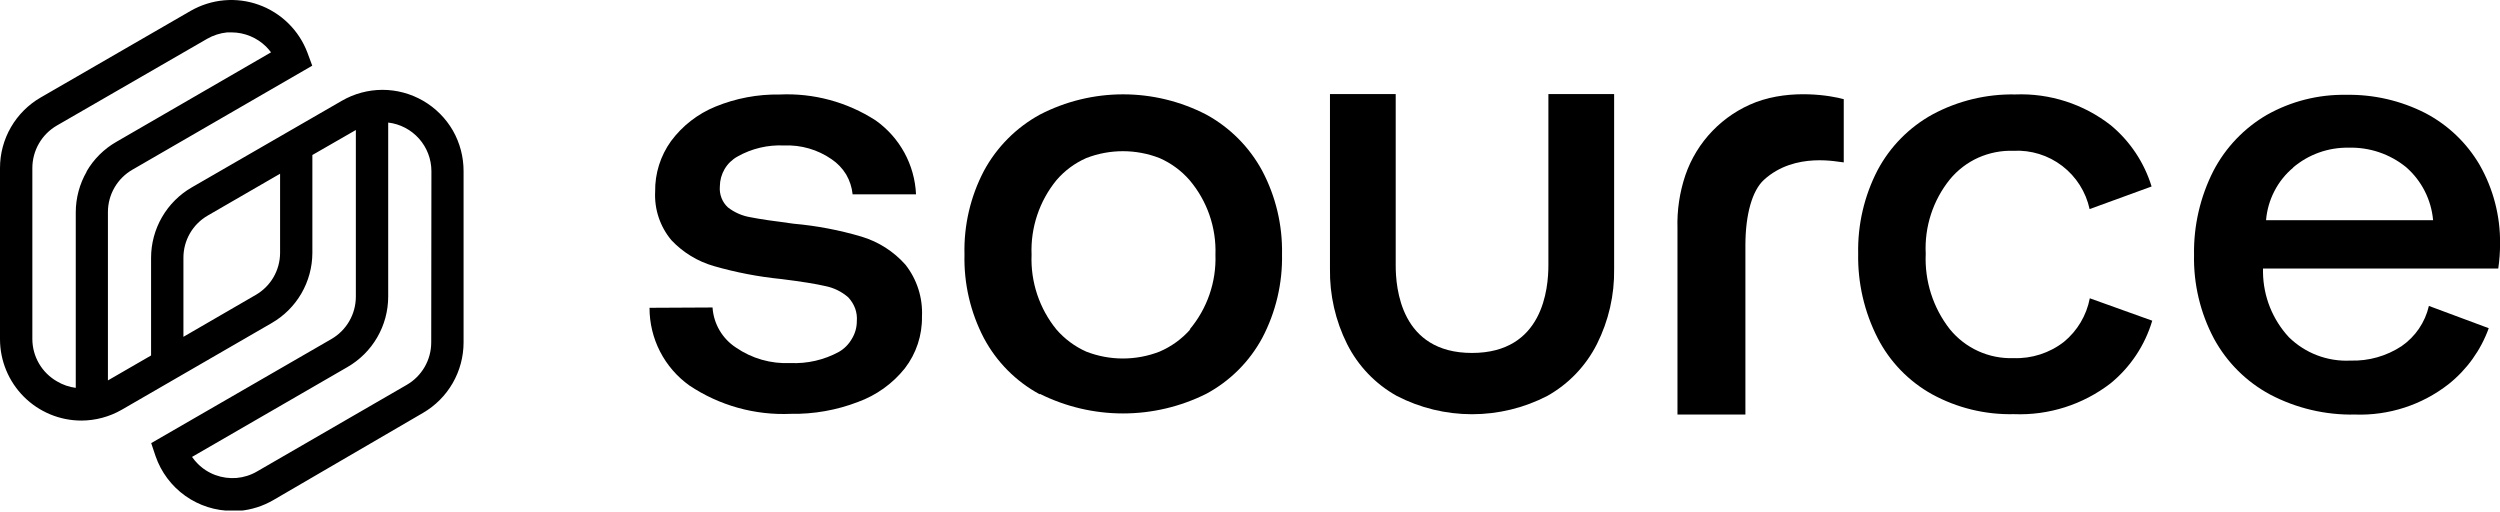 <svg width="1000" height="205" viewBox="0 0 1000 205" fill="none" xmlns="http://www.w3.org/2000/svg">
<g clip-path="url(#clip0_2_2)">
<path d="M181.159 52.234C178.303 47.286 174.199 43.176 169.257 40.316C164.315 37.456 158.71 35.946 153.002 35.937C147.306 35.943 141.711 37.444 136.775 40.289L76.708 74.956C71.761 77.809 67.652 81.917 64.794 86.866C61.936 91.814 60.431 97.429 60.43 103.145V142.19L43.168 152.165V84.801C43.171 81.36 44.082 77.981 45.809 75.005C47.536 72.03 50.017 69.564 53.002 67.857L124.896 26.273L122.981 21.091C121.319 16.674 118.717 12.672 115.357 9.361C111.997 6.051 107.958 3.511 103.52 1.918C99.064 0.313 94.312 -0.297 89.596 0.13C84.893 0.56 80.338 2.001 76.242 4.353L16.279 38.994C11.331 41.847 7.222 45.955 4.364 50.904C1.507 55.852 0.001 61.467 0 67.183L0 135.661C0.007 144.292 3.433 152.568 9.527 158.673C15.62 164.779 23.884 168.215 32.505 168.229C38.201 168.223 43.796 166.722 48.732 163.876L108.696 129.21C113.611 126.375 117.699 122.299 120.55 117.389C123.402 112.48 124.918 106.907 124.948 101.228V62.001L142.34 52V118.665C142.338 122.107 141.431 125.488 139.709 128.467C137.987 131.446 135.511 133.919 132.531 135.635L60.481 177.245L62.215 182.427C64.422 188.836 68.574 194.394 74.092 198.324C79.609 202.254 86.215 204.36 92.987 204.346C93.918 204.346 94.85 204.346 95.756 204.346C100.536 203.922 105.165 202.454 109.317 200.045L169.177 165.172C174.112 162.313 178.211 158.207 181.063 153.265C183.915 148.322 185.421 142.716 185.43 137.008V68.505C185.451 62.801 183.978 57.191 181.159 52.234ZM34.679 68.634C31.825 73.582 30.317 79.192 30.305 84.905V155.145C27.653 154.804 25.099 153.923 22.8 152.554C19.82 150.853 17.34 148.396 15.609 145.43C13.878 142.465 12.957 139.096 12.94 135.661V67.183C12.949 63.743 13.86 60.365 15.581 57.387C17.302 54.409 19.773 51.935 22.748 50.213L82.816 15.546C85.286 14.124 88.029 13.241 90.864 12.955C91.451 12.955 92.046 12.955 92.65 12.955C97.79 12.978 102.719 15.004 106.392 18.604C107.12 19.332 107.794 20.111 108.411 20.935L46.584 56.716C41.604 59.554 37.469 63.668 34.601 68.634H34.679ZM112.034 101.202C112.017 104.613 111.104 107.96 109.387 110.907C107.67 113.854 105.209 116.297 102.252 117.991L73.37 134.728V103.145C73.355 99.7 74.256 96.313 75.979 93.331C77.703 90.349 80.187 87.879 83.178 86.175L112.034 69.489V101.202ZM172.49 136.982C172.488 140.425 171.581 143.806 169.859 146.785C168.137 149.764 165.661 152.237 162.681 153.953L102.795 188.594C100.301 190.047 97.517 190.932 94.643 191.184C91.754 191.421 88.848 191.023 86.128 190.019C83.422 189.017 80.973 187.424 78.96 185.355C78.168 184.557 77.449 183.69 76.812 182.764L138.923 146.854C143.881 144.012 148.004 139.913 150.875 134.969C153.747 130.024 155.266 124.41 155.28 118.691V49.021C160.044 49.586 164.437 51.881 167.623 55.473C170.81 59.064 172.569 63.701 172.567 68.505L172.49 136.982Z" fill="black"/>
<path d="M285.016 122.991C285.224 126.203 286.177 129.322 287.799 132.101C289.42 134.88 291.666 137.243 294.358 139.003C300.747 143.406 308.402 145.59 316.149 145.221C322.895 145.527 329.597 143.987 335.533 140.765C337.688 139.529 339.475 137.74 340.709 135.583C342.026 133.468 342.725 131.027 342.728 128.535C342.878 126.78 342.649 125.012 342.055 123.354C341.435 121.721 340.504 120.224 339.312 118.949C336.713 116.672 333.563 115.118 330.176 114.441C326.346 113.543 320.462 112.601 312.526 111.617C303.399 110.707 294.374 108.972 285.559 106.435C279.065 104.57 273.192 100.99 268.556 96.071C264.019 90.647 261.698 83.705 262.06 76.639C261.953 69.404 264.176 62.327 268.401 56.456C272.955 50.312 279.104 45.536 286.18 42.647C294.323 39.312 303.056 37.664 311.853 37.801C325.42 37.172 338.846 40.794 350.259 48.165C355.024 51.534 358.957 55.949 361.756 61.073C364.555 66.196 366.146 71.893 366.408 77.728H341.046C340.764 74.921 339.882 72.208 338.458 69.773C336.975 67.349 334.989 65.273 332.635 63.685C327.077 59.836 320.416 57.908 313.665 58.192C307.163 57.873 300.704 59.4 295.031 62.596C292.894 63.775 291.107 65.501 289.855 67.597C288.62 69.704 287.96 72.098 287.94 74.541C287.803 76.107 288.025 77.684 288.587 79.153C289.139 80.608 290.026 81.912 291.175 82.961C293.811 85.007 296.915 86.361 300.207 86.899C303.804 87.625 309.55 88.454 317.495 89.49C326.703 90.305 335.806 92.041 344.669 94.672C351.435 96.714 357.501 100.598 362.189 105.891C366.811 111.779 369.154 119.139 368.789 126.618C368.918 134.106 366.499 141.415 361.931 147.345C357.031 153.471 350.539 158.124 343.168 160.792C334.617 164.08 325.514 165.689 316.356 165.534C301.97 166.183 287.753 162.216 275.776 154.211C270.827 150.684 266.794 146.019 264.016 140.61C261.238 135.2 259.795 129.203 259.808 123.12L285.016 122.991Z" fill="black"/>
<path d="M415.916 157.735C406.414 152.605 398.636 144.782 393.556 135.246C388.175 124.936 385.504 113.426 385.792 101.797C385.493 90.176 388.166 78.671 393.556 68.374C398.691 58.848 406.476 51.018 415.968 45.833C426.252 40.513 437.66 37.736 449.237 37.736C460.813 37.736 472.221 40.513 482.505 45.833C491.997 51.018 499.782 58.848 504.917 68.374C510.324 78.632 513.04 90.097 512.811 101.693C513.047 113.332 510.331 124.84 504.917 135.142C499.799 144.641 492.005 152.425 482.505 157.528C472.164 162.69 460.766 165.377 449.211 165.377C437.655 165.377 426.257 162.69 415.916 157.528V157.735ZM475.828 131.826C482.865 123.481 486.555 112.816 486.18 101.901C486.56 91.009 482.869 80.366 475.828 72.053C472.518 68.255 468.408 65.237 463.794 63.218C454.378 59.566 443.939 59.566 434.524 63.218C429.937 65.232 425.859 68.252 422.593 72.053C415.735 80.447 412.19 91.066 412.629 101.901C412.19 112.759 415.734 123.403 422.593 131.826C425.879 135.606 429.951 138.622 434.524 140.661C443.939 144.314 454.378 144.314 463.794 140.661C468.547 138.633 472.784 135.56 476.19 131.67L475.828 131.826Z" fill="black"/>
<path d="M971.558 122.369C970.055 128.911 966.159 134.651 960.637 138.459C954.579 142.447 947.438 144.465 940.192 144.236C935.663 144.463 931.136 143.749 926.896 142.14C922.655 140.53 918.794 138.059 915.554 134.883C909.018 127.828 905.33 118.596 905.202 108.974V107.419H999.301C999.789 104.117 1000.03 100.783 1000.03 97.444C1000.14 86.422 997.328 75.567 991.874 65.991C986.729 57.182 979.214 50 970.186 45.263C960.356 40.241 949.44 37.723 938.406 37.931C927.372 37.739 916.485 40.484 906.858 45.885C897.716 51.172 890.266 58.954 885.378 68.323C880.077 78.745 877.411 90.31 877.614 102.004C877.379 113.652 880.123 125.166 885.585 135.453C890.728 144.921 898.516 152.682 907.997 157.787C918.478 163.308 930.188 166.072 942.029 165.819C955.533 166.288 968.771 161.987 979.426 153.667C986.75 147.839 992.314 140.09 995.497 131.282L971.558 122.369ZM917.21 67.027C923.409 61.76 931.312 58.932 939.441 59.073C947.783 58.831 955.936 61.588 962.422 66.846C968.637 72.261 972.514 79.875 973.24 88.091H906.418C906.748 84.03 907.883 80.075 909.757 76.458C911.611 72.834 914.182 69.625 917.314 67.027H917.21Z" fill="black"/>
<path d="M835.921 119.312C834.61 126.156 830.948 132.324 825.569 136.749C819.818 141.214 812.683 143.516 805.409 143.252C800.555 143.421 795.728 142.464 791.306 140.455C786.884 138.446 782.986 135.439 779.917 131.67C773.209 123.083 769.794 112.376 770.29 101.486C769.751 90.742 773.178 80.174 779.917 71.794C782.998 68.042 786.904 65.054 791.33 63.063C795.756 61.097 800.569 60.158 805.409 60.316C812.42 59.96 819.329 62.109 824.904 66.38C830.478 70.652 834.356 76.767 835.844 83.635L860.637 74.593C857.704 65.027 852.046 56.527 844.358 50.134C833.462 41.611 819.899 37.231 806.082 37.776C794.585 37.561 783.224 40.299 773.085 45.73C763.719 50.865 756.055 58.627 751.035 68.063C745.695 78.379 743.025 89.87 743.271 101.486C743.057 113.181 745.724 124.749 751.035 135.168C755.902 144.682 763.488 152.529 772.826 157.709C782.839 163.179 794.109 165.921 805.512 165.663C819.451 166.227 833.145 161.871 844.203 153.356C852.158 146.866 857.975 138.126 860.896 128.276L835.921 119.312Z" fill="black"/>
<path d="M619.358 105.994C619.358 115.374 617.288 141.179 588.794 141.179C560.3 141.179 558.256 115.27 558.282 105.994V37.62H531.988V107.575C531.829 117.999 534.182 128.308 538.846 137.63C543.241 146.372 550.156 153.593 558.696 158.357C568.008 163.176 578.337 165.69 588.82 165.69C599.302 165.69 609.632 163.176 618.944 158.357C627.462 153.572 634.363 146.356 638.768 137.63C643.452 128.314 645.814 118.002 645.652 107.575V37.62H619.358V105.994Z" fill="black"/>
<path d="M702.303 40.885C716.744 35.47 732.583 38.294 737.5 39.667V64.954C735.74 64.954 718.09 60.524 705.59 71.924C700.88 76.225 698.214 85.707 698.162 97.833V165.819H670.989V91.278C670.782 84.11 671.842 76.961 674.12 70.162C676.39 63.514 680.091 57.446 684.961 52.387C689.831 47.328 695.751 43.401 702.303 40.885Z" fill="black"/>
</g>
<defs>
<clipPath id="clip0_2_2">
<rect width="1000" height="204.216" fill="white"/>
</clipPath>
</defs>
</svg>
